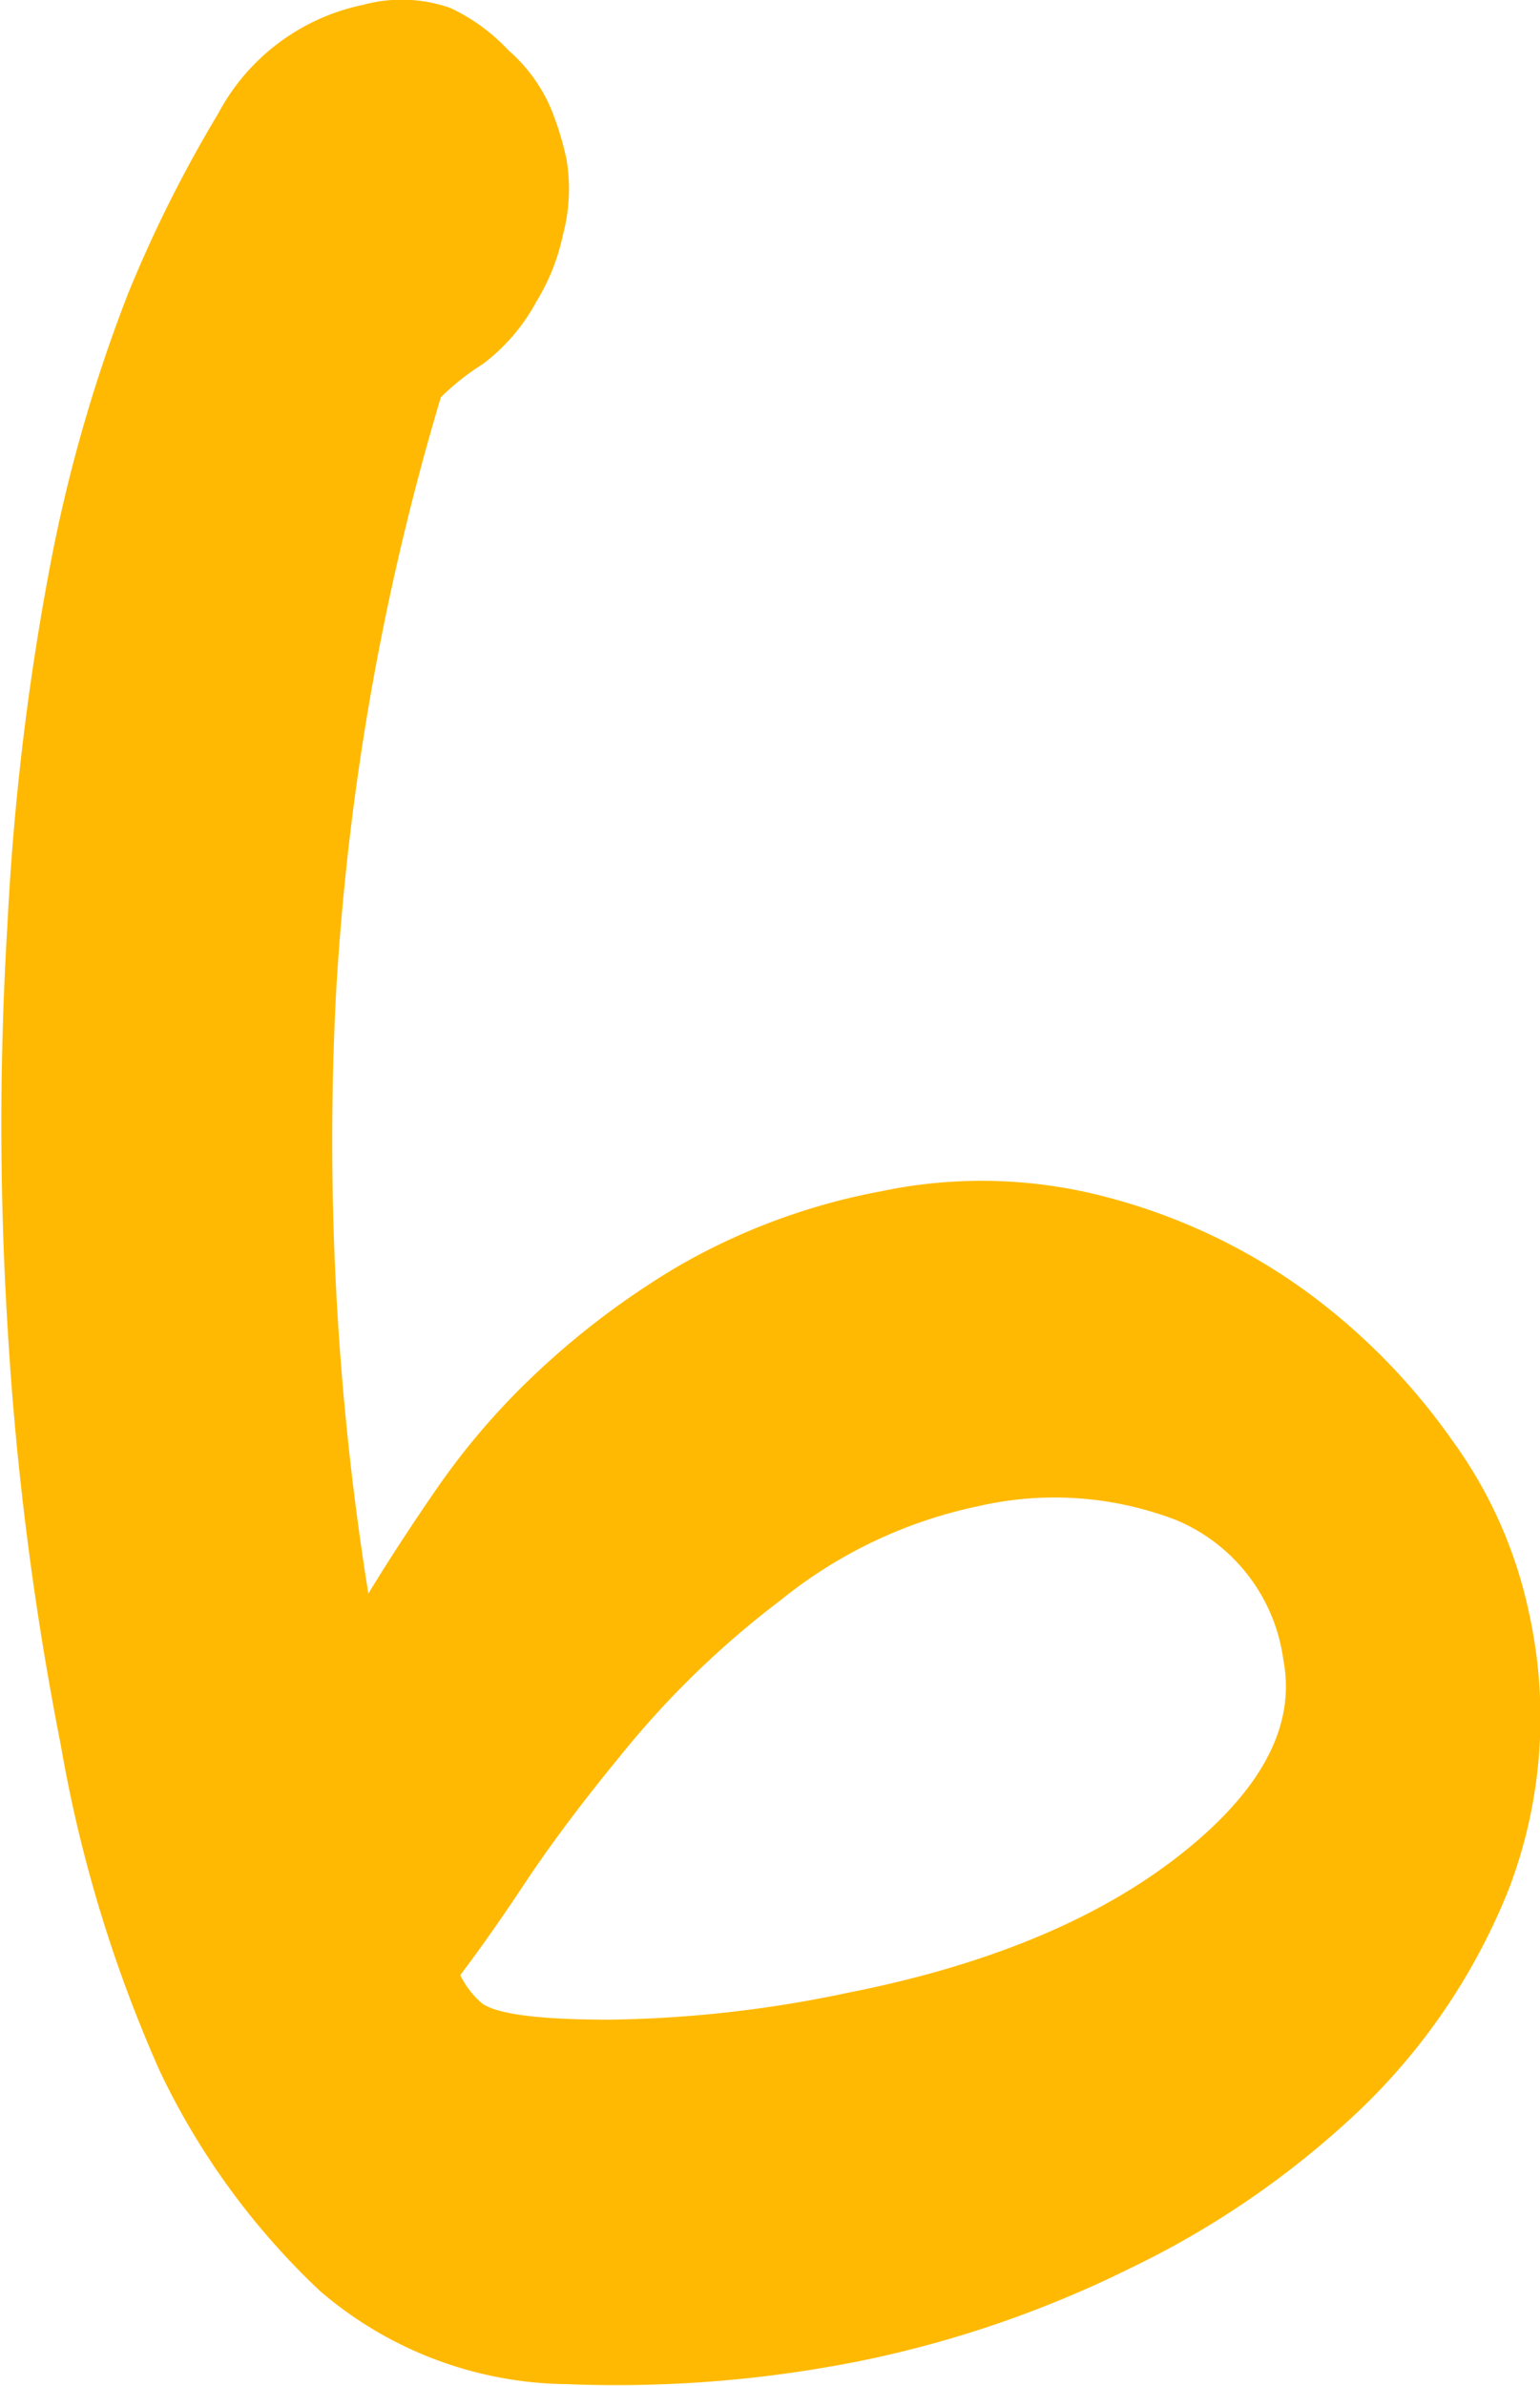 <?xml version="1.0" encoding="UTF-8"?> <svg xmlns="http://www.w3.org/2000/svg" id="Слой_1" data-name="Слой 1" viewBox="0 0 57.78 89.48"> <defs> <style>.cls-1{fill:#ffb902;}</style> </defs> <path class="cls-1" d="M16.54,14.9a97.7,97.7,0,0,0-3.93,22.32,107.22,107.22,0,0,0,1.21,22.55q1.17-1.92,2.61-4a27,27,0,0,1,3-3.6,30.2,30.2,0,0,1,6-4.67,24,24,0,0,1,7.63-2.82,18.32,18.32,0,0,1,8.54.24A22.39,22.39,0,0,1,49,48.43,24,24,0,0,1,54.47,54a16.9,16.9,0,0,1,2.89,6.46,18.09,18.09,0,0,1-.73,10.34,23.5,23.5,0,0,1-5.55,8.28,33.76,33.76,0,0,1-8.69,6,41.41,41.41,0,0,1-10.21,3.49,46.68,46.68,0,0,1-10.95.85A14.42,14.42,0,0,1,12,85.92a27.55,27.55,0,0,1-6-8.23A51.66,51.66,0,0,1,2.28,65.45a116.3,116.3,0,0,1-2-15.74,124.07,124.07,0,0,1,0-15.05A98.42,98.42,0,0,1,1.84,21.43,57.93,57.93,0,0,1,4.81,11,49,49,0,0,1,8.18,4.27,8,8,0,0,1,13.63.18,5.51,5.51,0,0,1,16.9.3a7.06,7.06,0,0,1,2.17,1.58A6.07,6.07,0,0,1,20.64,4a11.17,11.17,0,0,1,.62,2,6.7,6.7,0,0,1-.14,2.81,7.81,7.81,0,0,1-1,2.51,7.18,7.18,0,0,1-2,2.33A9.32,9.32,0,0,0,16.54,14.9Zm.73,59.18a3.24,3.24,0,0,0,.83,1.07c.59.4,2.17.6,4.75.6a45.56,45.56,0,0,0,8.92-1q7.88-1.55,12.49-5.17t3.89-7.33a6.64,6.64,0,0,0-4-5.23,12.72,12.72,0,0,0-7.44-.53A17.44,17.44,0,0,0,29.31,60a34.31,34.31,0,0,0-6,5.81q-2.12,2.58-3.55,4.72C18.85,71.91,18,73.11,17.27,74.08Z"></path> </svg> 